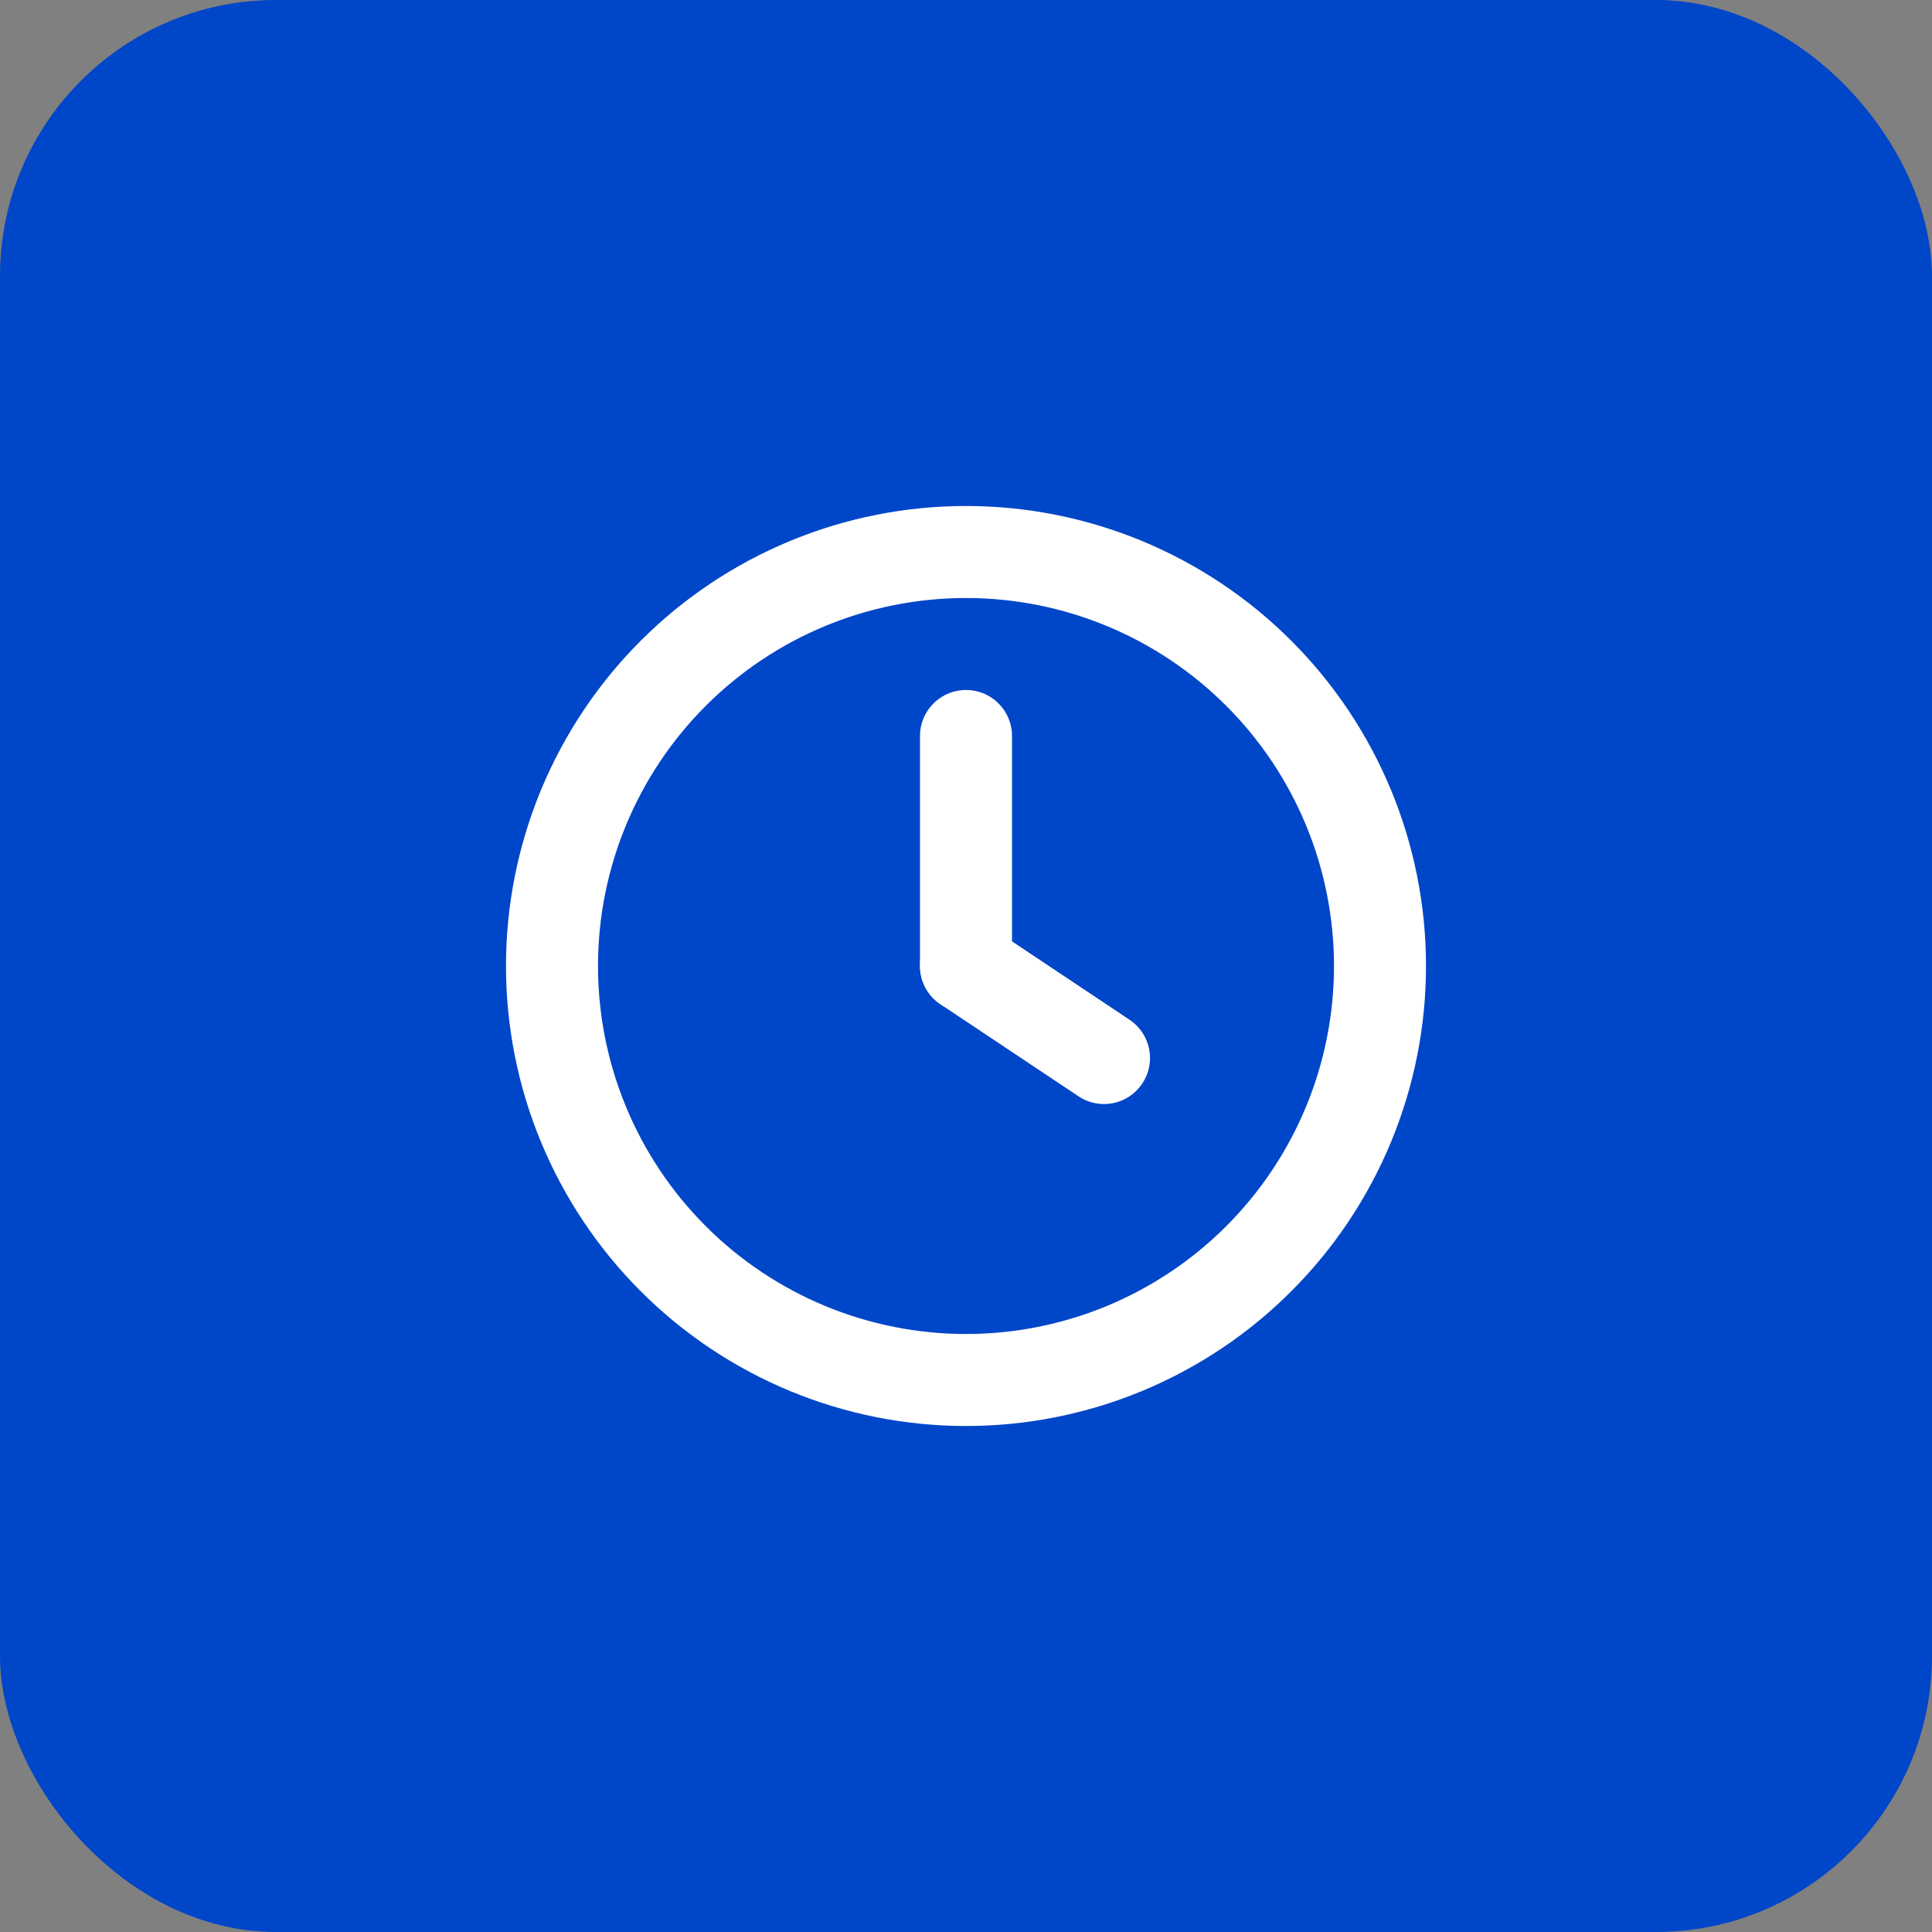 <?xml version="1.0" encoding="utf-8"?>
<svg xmlns="http://www.w3.org/2000/svg" fill="none" height="100%" overflow="visible" preserveAspectRatio="none" style="display: block;" viewBox="0 0 56 56" width="100%">
<rect x="0" y="0" width="56" height="56" fill="#808080" stroke="none"/>
<g id="icon">
<rect fill="#0046C8" height="56" rx="8" width="56"/>
<g clip-path="url(#clip0_0_40)" id="Frame">
<g id="Vector">
</g>
<path d="M16 28C16 29.576 16.31 31.136 16.913 32.592C17.517 34.048 18.4 35.371 19.515 36.485C20.629 37.6 21.952 38.483 23.408 39.087C24.864 39.69 26.424 40 28 40C29.576 40 31.136 39.69 32.592 39.087C34.048 38.483 35.371 37.6 36.485 36.485C37.6 35.371 38.483 34.048 39.087 32.592C39.69 31.136 40 29.576 40 28C40 26.424 39.69 24.864 39.087 23.408C38.483 21.952 37.6 20.629 36.485 19.515C35.371 18.4 34.048 17.517 32.592 16.913C31.136 16.31 29.576 16 28 16C26.424 16 24.864 16.31 23.408 16.913C21.952 17.517 20.629 18.4 19.515 19.515C18.4 20.629 17.517 21.952 16.913 23.408C16.31 24.864 16 26.424 16 28Z" id="Vector_2" stroke="white" stroke-linecap="round" stroke-linejoin="round" stroke-width="2.667"/>
<path d="M28 28L32 30.667" id="Vector_3" stroke="white" stroke-linecap="round" stroke-linejoin="round" stroke-width="2.667"/>
<path d="M28 21.333V28" id="Vector_4" stroke="white" stroke-linecap="round" stroke-linejoin="round" stroke-width="2.667"/>
</g>
</g>
<defs>
<clipPath id="clip0_0_40">
<rect fill="white" height="32" transform="translate(12 12)" width="32"/>
</clipPath>
</defs>
</svg>